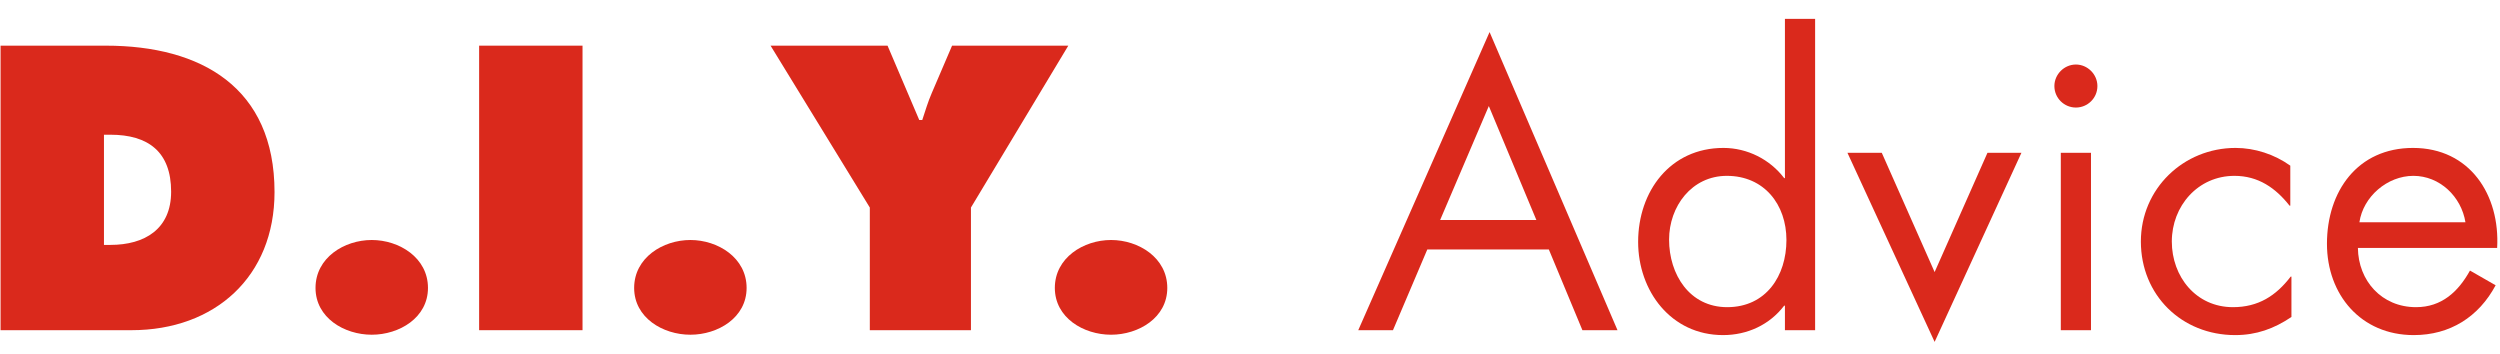 <svg width="106" height="15" viewBox="0 0 106 15" fill="none" xmlns="http://www.w3.org/2000/svg">
<path d="M0.024 14H5.576C9.112 14 11.64 11.728 11.64 8.144C11.64 3.712 8.536 1.936 4.488 1.936H0.024V14ZM4.408 5.712H4.68C6.28 5.712 7.256 6.432 7.256 8.128C7.256 9.712 6.136 10.384 4.68 10.384H4.408V5.712Z" fill="#DA291C"/>
<path d="M15.762 10.176C14.594 10.176 13.378 10.928 13.378 12.208C13.378 13.472 14.594 14.192 15.762 14.192C16.93 14.192 18.146 13.472 18.146 12.208C18.146 10.928 16.93 10.176 15.762 10.176Z" fill="#DA291C"/>
<path d="M20.315 14H24.699V1.936H20.315V14Z" fill="#DA291C"/>
<path d="M29.272 10.176C28.104 10.176 26.888 10.928 26.888 12.208C26.888 13.472 28.104 14.192 29.272 14.192C30.44 14.192 31.656 13.472 31.656 12.208C31.656 10.928 30.44 10.176 29.272 10.176Z" fill="#DA291C"/>
<path d="M32.672 1.936L36.88 8.8V14H41.168V8.8L45.296 1.936H40.368L39.504 3.952C39.344 4.32 39.232 4.704 39.104 5.088H38.976L37.632 1.936H32.672Z" fill="#DA291C"/>
<path d="M47.109 10.176C45.941 10.176 44.725 10.928 44.725 12.208C44.725 13.472 45.941 14.192 47.109 14.192C48.277 14.192 49.493 13.472 49.493 12.208C49.493 10.928 48.277 10.176 47.109 10.176Z" fill="#DA291C"/>
<path d="M65.67 10.576L67.094 14H68.582L63.158 1.36L57.59 14H59.062L60.518 10.576H65.67ZM65.142 9.328H61.062L63.126 4.496L65.142 9.328Z" fill="#DA291C"/>
<path d="M73.217 7.456C74.801 7.456 75.745 8.672 75.745 10.176C75.745 11.696 74.881 13.024 73.233 13.024C71.633 13.024 70.769 11.632 70.769 10.16C70.769 8.752 71.729 7.456 73.217 7.456ZM75.681 14H76.961V0.8H75.681V7.552H75.649C75.041 6.752 74.081 6.272 73.073 6.272C70.817 6.272 69.457 8.112 69.457 10.256C69.457 12.336 70.849 14.208 73.057 14.208C74.081 14.208 75.025 13.776 75.649 12.96H75.681V14Z" fill="#DA291C"/>
<path d="M79.788 6.48H78.332L82.028 14.496L85.708 6.48H84.268L82.028 11.536L79.788 6.48Z" fill="#DA291C"/>
<path d="M88.658 6.48H87.378V14H88.658V6.48ZM88.018 2.736C87.522 2.736 87.106 3.152 87.106 3.648C87.106 4.16 87.522 4.56 88.018 4.56C88.514 4.56 88.93 4.16 88.93 3.648C88.93 3.152 88.514 2.736 88.018 2.736Z" fill="#DA291C"/>
<path d="M97.109 7.024C96.437 6.544 95.605 6.272 94.789 6.272C92.581 6.272 90.773 8 90.773 10.24C90.773 12.512 92.501 14.208 94.773 14.208C95.669 14.208 96.421 13.936 97.157 13.44V11.728H97.125C96.501 12.544 95.749 13.024 94.677 13.024C93.109 13.024 92.085 11.728 92.085 10.24C92.085 8.736 93.189 7.456 94.741 7.456C95.749 7.456 96.485 7.968 97.077 8.72H97.109V7.024Z" fill="#DA291C"/>
<path d="M105.879 10.512C106.007 8.272 104.727 6.272 102.311 6.272C99.959 6.272 98.663 8.112 98.663 10.336C98.663 12.496 100.103 14.208 102.343 14.208C103.879 14.208 105.095 13.44 105.815 12.096L104.727 11.472C104.231 12.368 103.527 13.024 102.439 13.024C100.983 13.024 99.991 11.904 99.975 10.512H105.879ZM100.039 9.424C100.199 8.336 101.223 7.456 102.327 7.456C103.447 7.456 104.359 8.336 104.535 9.424H100.039Z" fill="#DA291C"/>
</svg>